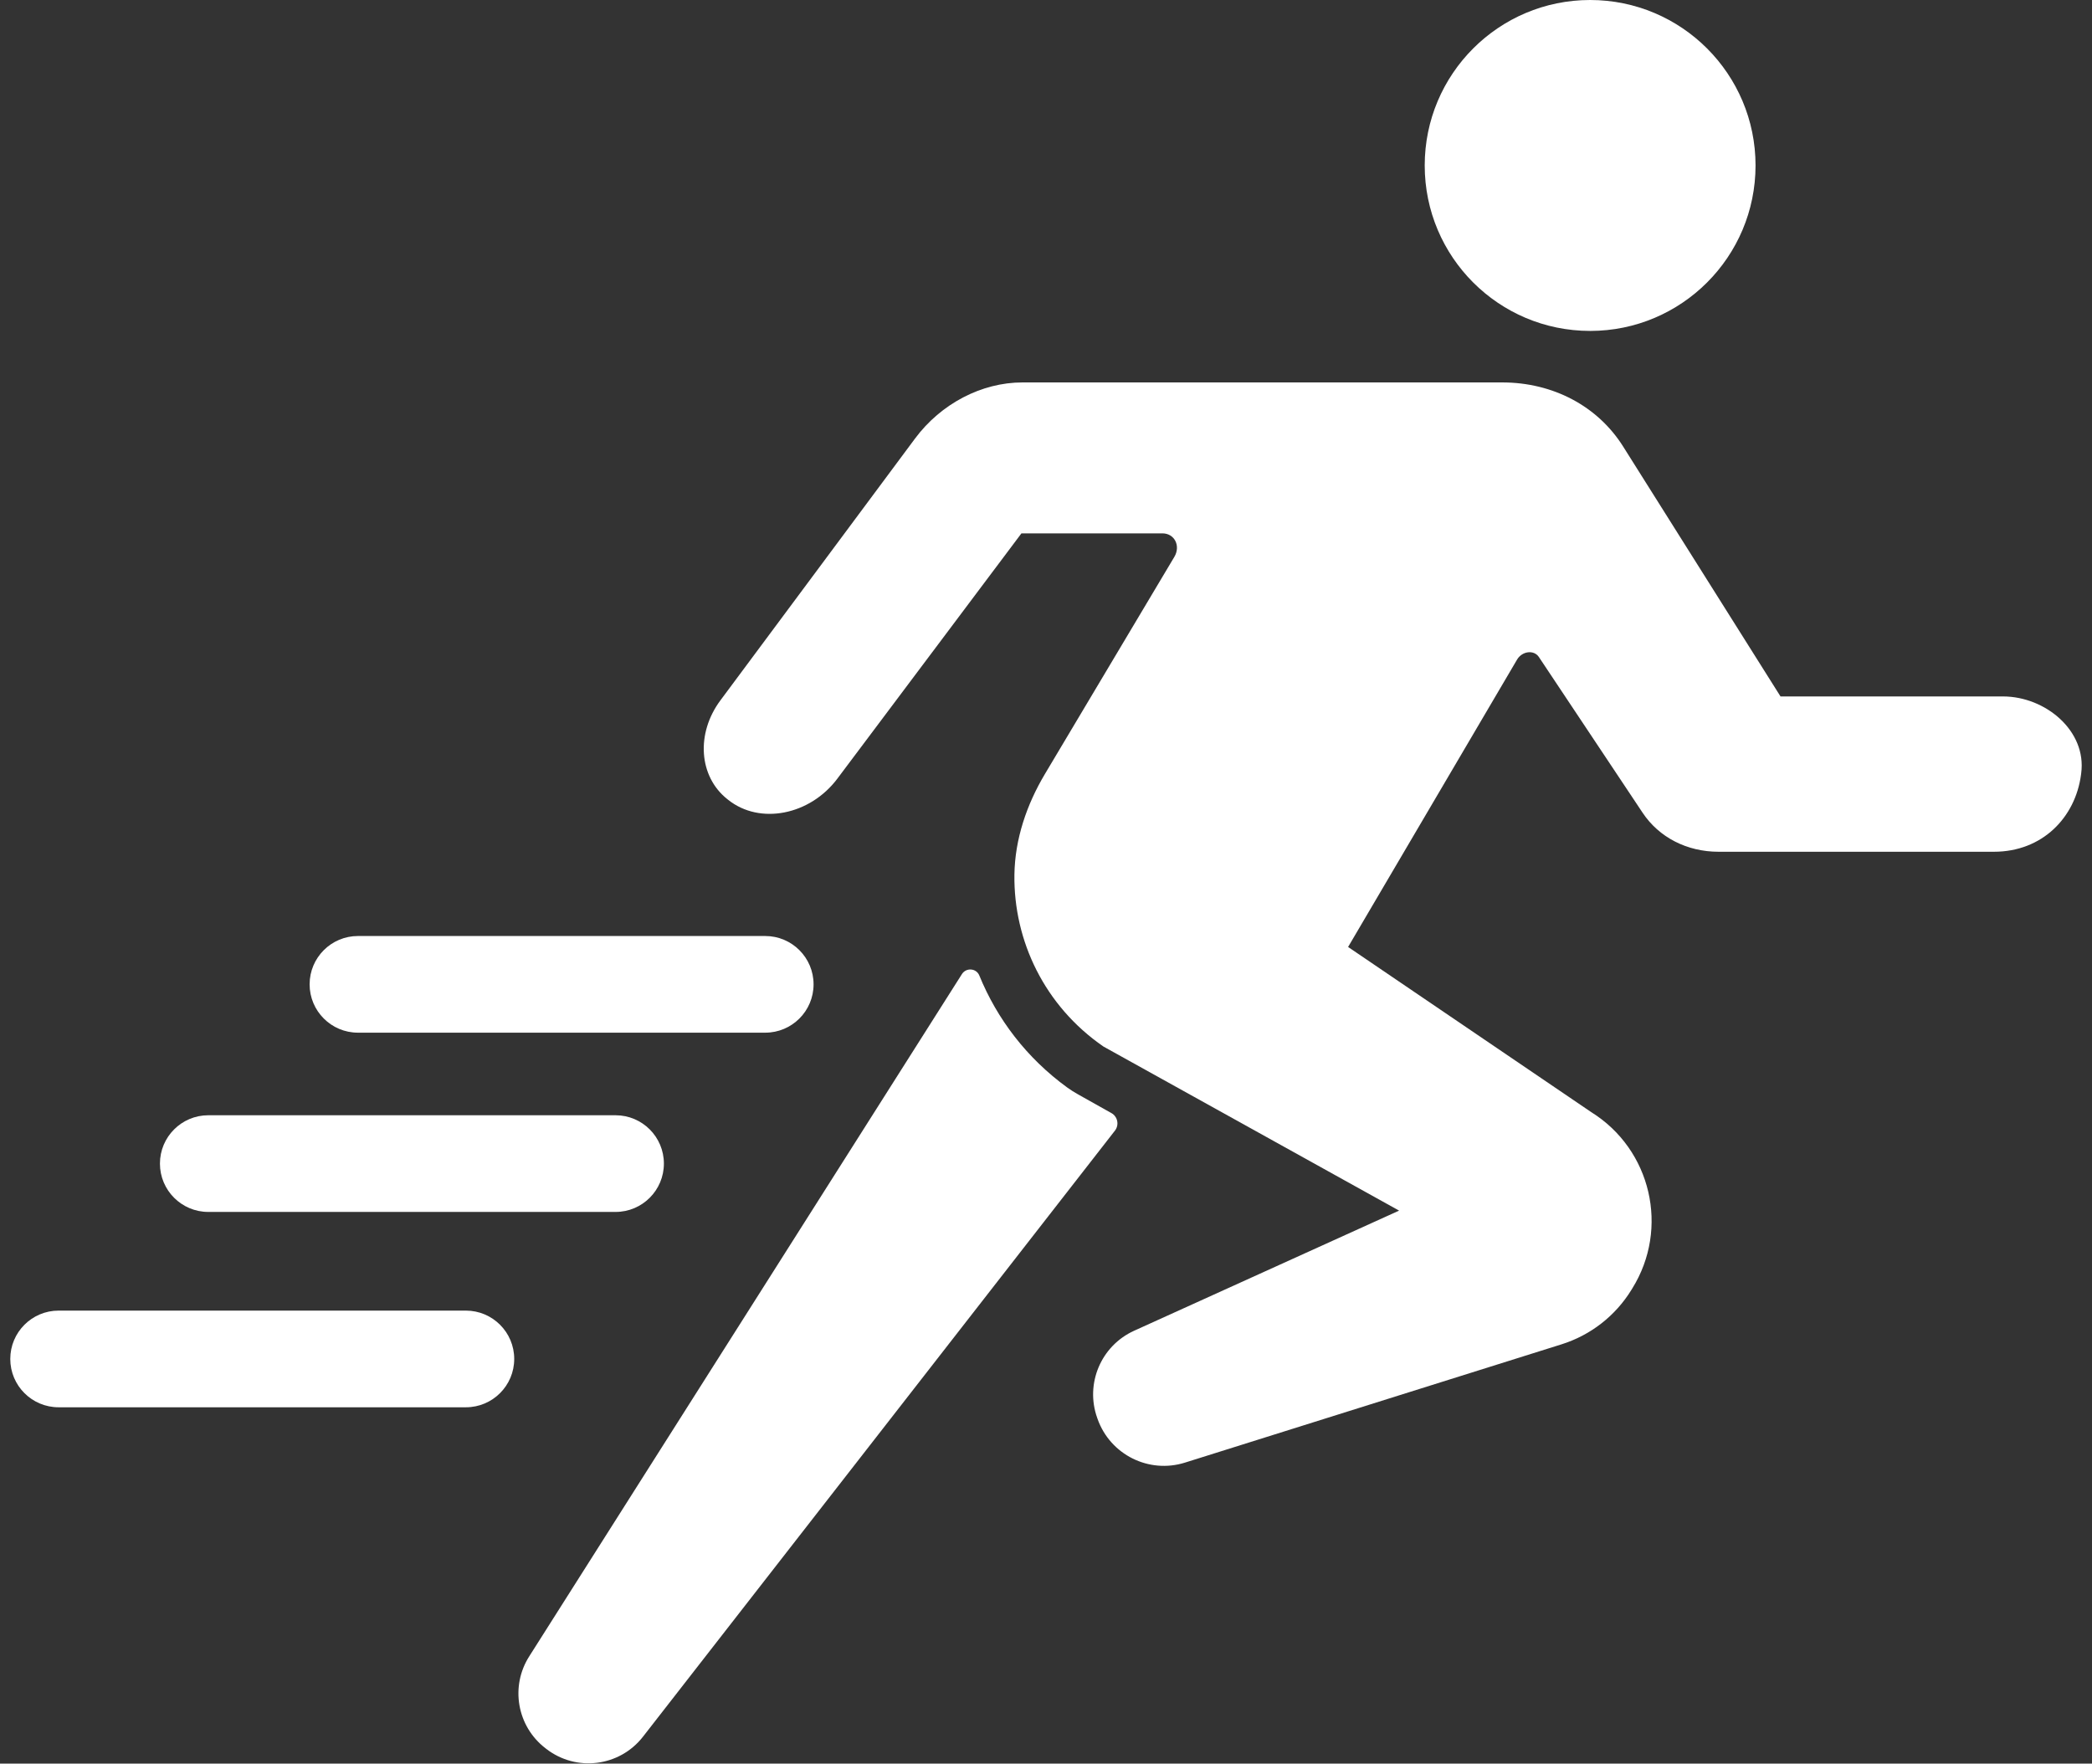 <svg width="172" height="145" viewBox="0 0 172 145" fill="none" xmlns="http://www.w3.org/2000/svg">
<rect x="0" y="0" width="172" height="145" fill="#333333" stroke="none"/>
<g clip-path="url(#clip0_8710_29285)">
<path d="M130.737 27.208C138.248 27.208 144.337 21.117 144.337 13.604C144.337 6.092 138.247 0 130.737 0C123.227 0 117.137 6.09 117.137 13.603C117.137 21.117 123.225 27.207 130.737 27.207V27.208Z" fill="white"/>
<path d="M29.43 84.903H62.917C65.111 84.903 66.89 83.124 66.89 80.929C66.89 78.735 65.111 76.956 62.917 76.956H29.43C27.236 76.956 25.456 78.735 25.456 80.929C25.456 83.124 27.236 84.903 29.43 84.903Z" fill="white"/>
<path d="M17.124 99.641H50.611C52.805 99.641 54.584 97.861 54.584 95.667C54.584 93.472 52.805 91.693 50.611 91.693H17.124C14.93 91.693 13.15 93.472 13.15 95.667C13.15 97.861 14.93 99.641 17.124 99.641Z" fill="white"/>
<path d="M38.304 107.754H4.818C2.624 107.754 0.845 109.534 0.845 111.728C0.845 113.923 2.624 115.702 4.818 115.702H38.304C40.498 115.702 42.278 113.923 42.278 111.728C42.278 109.534 40.498 107.754 38.304 107.754Z" fill="white"/>
<path d="M91.378 91.515L88.64 89.978C88.337 89.807 88.037 89.623 87.755 89.418C84.412 86.991 81.976 83.774 80.518 80.203C80.271 79.597 79.437 79.535 79.087 80.087L43.524 136.161C41.932 138.641 42.502 141.927 44.835 143.726L44.921 143.793C47.394 145.7 50.944 145.25 52.864 142.786L91.668 92.957C92.033 92.488 91.895 91.805 91.378 91.514V91.515Z" fill="white"/>
<path d="M164.68 57.261H146.391L133.45 36.709C131.361 33.39 127.685 31.442 123.509 31.442H84.063C80.709 31.442 77.361 33.19 75.232 36.056L59.229 57.584C57.21 60.3 57.452 63.833 59.785 65.692L59.876 65.764C62.47 67.833 66.602 67.025 68.854 64.007L83.98 43.851H95.573C96.569 43.851 97.09 44.884 96.551 45.786L85.913 63.633C84.414 66.147 83.444 68.986 83.403 71.912C83.329 77.36 85.896 82.715 90.721 86.042L115.031 99.533L93.248 109.408C90.526 110.642 89.204 113.757 90.209 116.573L90.246 116.676C91.29 119.603 94.461 121.183 97.426 120.251L128.39 110.525C130.777 109.775 132.813 108.189 134.125 106.059L134.201 105.935C137.273 101 135.763 94.509 130.83 91.437L110.838 77.856L124.723 54.241C125.137 53.527 126.115 53.405 126.522 54.015L135.053 66.822C136.403 68.849 138.701 70.029 141.297 70.029H163.93C167.932 70.029 170.627 67.199 171.095 63.708L171.111 63.58C171.578 60.089 168.171 57.259 164.68 57.259V57.261Z" fill="white"/>
</g>
<defs>
<clipPath id="clip0_8710_29285">
<rect width="170.31" height="144.975" fill="white" transform="translate(0.845)"/>
</clipPath>
</defs>
</svg>
